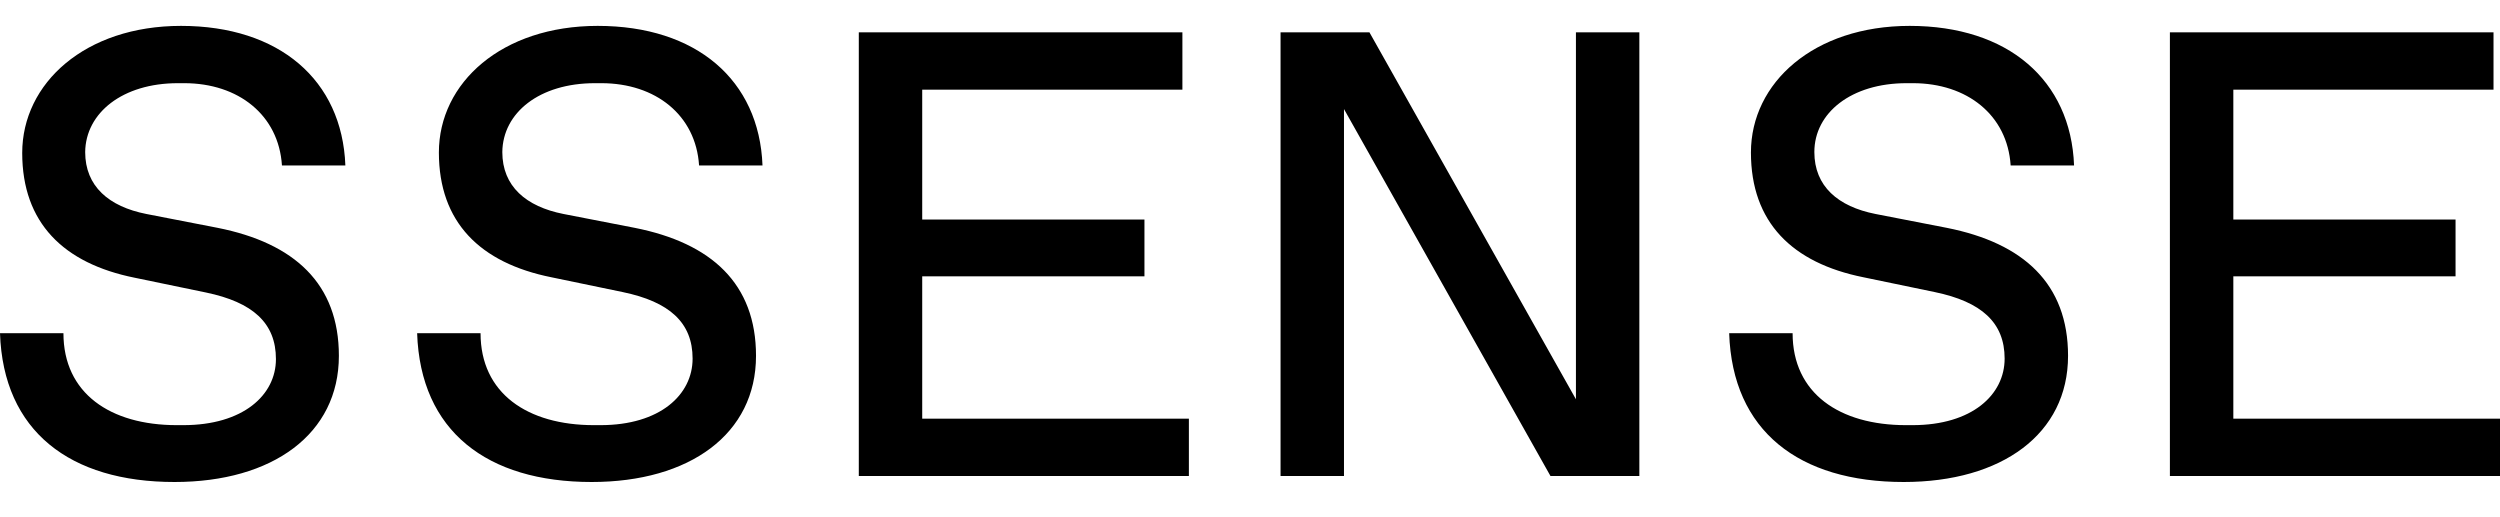<svg width="150" height="31" viewBox="0 0 150 31" fill="none" xmlns="http://www.w3.org/2000/svg">
<path d="M134 25.121V16.581H147.333V13.171H134V5.379H149.611V1.941H130.194V28.559H150V25.121H134ZM94.556 23.956L82.167 1.941H76.833V28.559H80.639V6.544L93.028 28.559H98.361V1.941H94.556V23.956ZM55.333 16.581H68.667V13.171H55.333V5.379H70.944V1.941H51.528V28.559H71.333V25.121H55.333V16.581ZM114.389 4.991H114.778C118.028 4.991 120.444 6.904 120.639 9.926H124.444C124.25 4.797 120.472 1.553 114.583 1.553C108.833 1.553 105.056 4.963 105.056 9.15C105.056 13.337 107.528 15.777 111.806 16.636L116.083 17.524C118.889 18.106 120.278 19.354 120.278 21.516C120.278 23.679 118.333 25.509 114.75 25.509H114.361C110.361 25.509 107.556 23.596 107.556 19.991H103.75C103.944 25.87 107.944 28.92 114.222 28.92C120.111 28.92 124.083 26.036 124.083 21.35C124.083 17.025 121.417 14.585 116.806 13.67L112.528 12.838C110.278 12.394 108.861 11.174 108.861 9.122C108.861 6.765 111.083 4.991 114.389 4.991ZM35.694 4.991H36.083C39.333 4.991 41.75 6.904 41.944 9.926H45.75C45.556 4.797 41.778 1.553 35.861 1.553C30.111 1.553 26.333 4.963 26.333 9.15C26.333 13.337 28.806 15.777 33.083 16.636L37.361 17.524C40.167 18.106 41.556 19.354 41.556 21.516C41.556 23.679 39.611 25.509 36.028 25.509H35.639C31.639 25.509 28.833 23.596 28.833 19.991H25.028C25.222 25.87 29.222 28.92 35.5 28.92C41.389 28.92 45.361 26.036 45.361 21.35C45.361 17.025 42.694 14.585 38.083 13.67L33.806 12.838C31.556 12.394 30.139 11.174 30.139 9.122C30.167 6.765 32.361 4.991 35.694 4.991ZM10.667 4.991H11.056C14.306 4.991 16.722 6.904 16.917 9.926H20.722C20.528 4.797 16.75 1.553 10.861 1.553C5.111 1.553 1.333 4.991 1.333 9.178C1.333 13.365 3.806 15.805 8.083 16.664L12.361 17.551C15.167 18.134 16.556 19.381 16.556 21.544C16.556 23.707 14.583 25.509 11 25.509H10.611C6.611 25.509 3.806 23.596 3.806 19.991H0C0.194 25.87 4.194 28.92 10.472 28.92C16.361 28.92 20.333 26.036 20.333 21.35C20.333 17.025 17.667 14.585 13.056 13.67L8.778 12.838C6.528 12.394 5.111 11.174 5.111 9.122C5.139 6.765 7.361 4.991 10.667 4.991Z" fill="black"/>
</svg>
